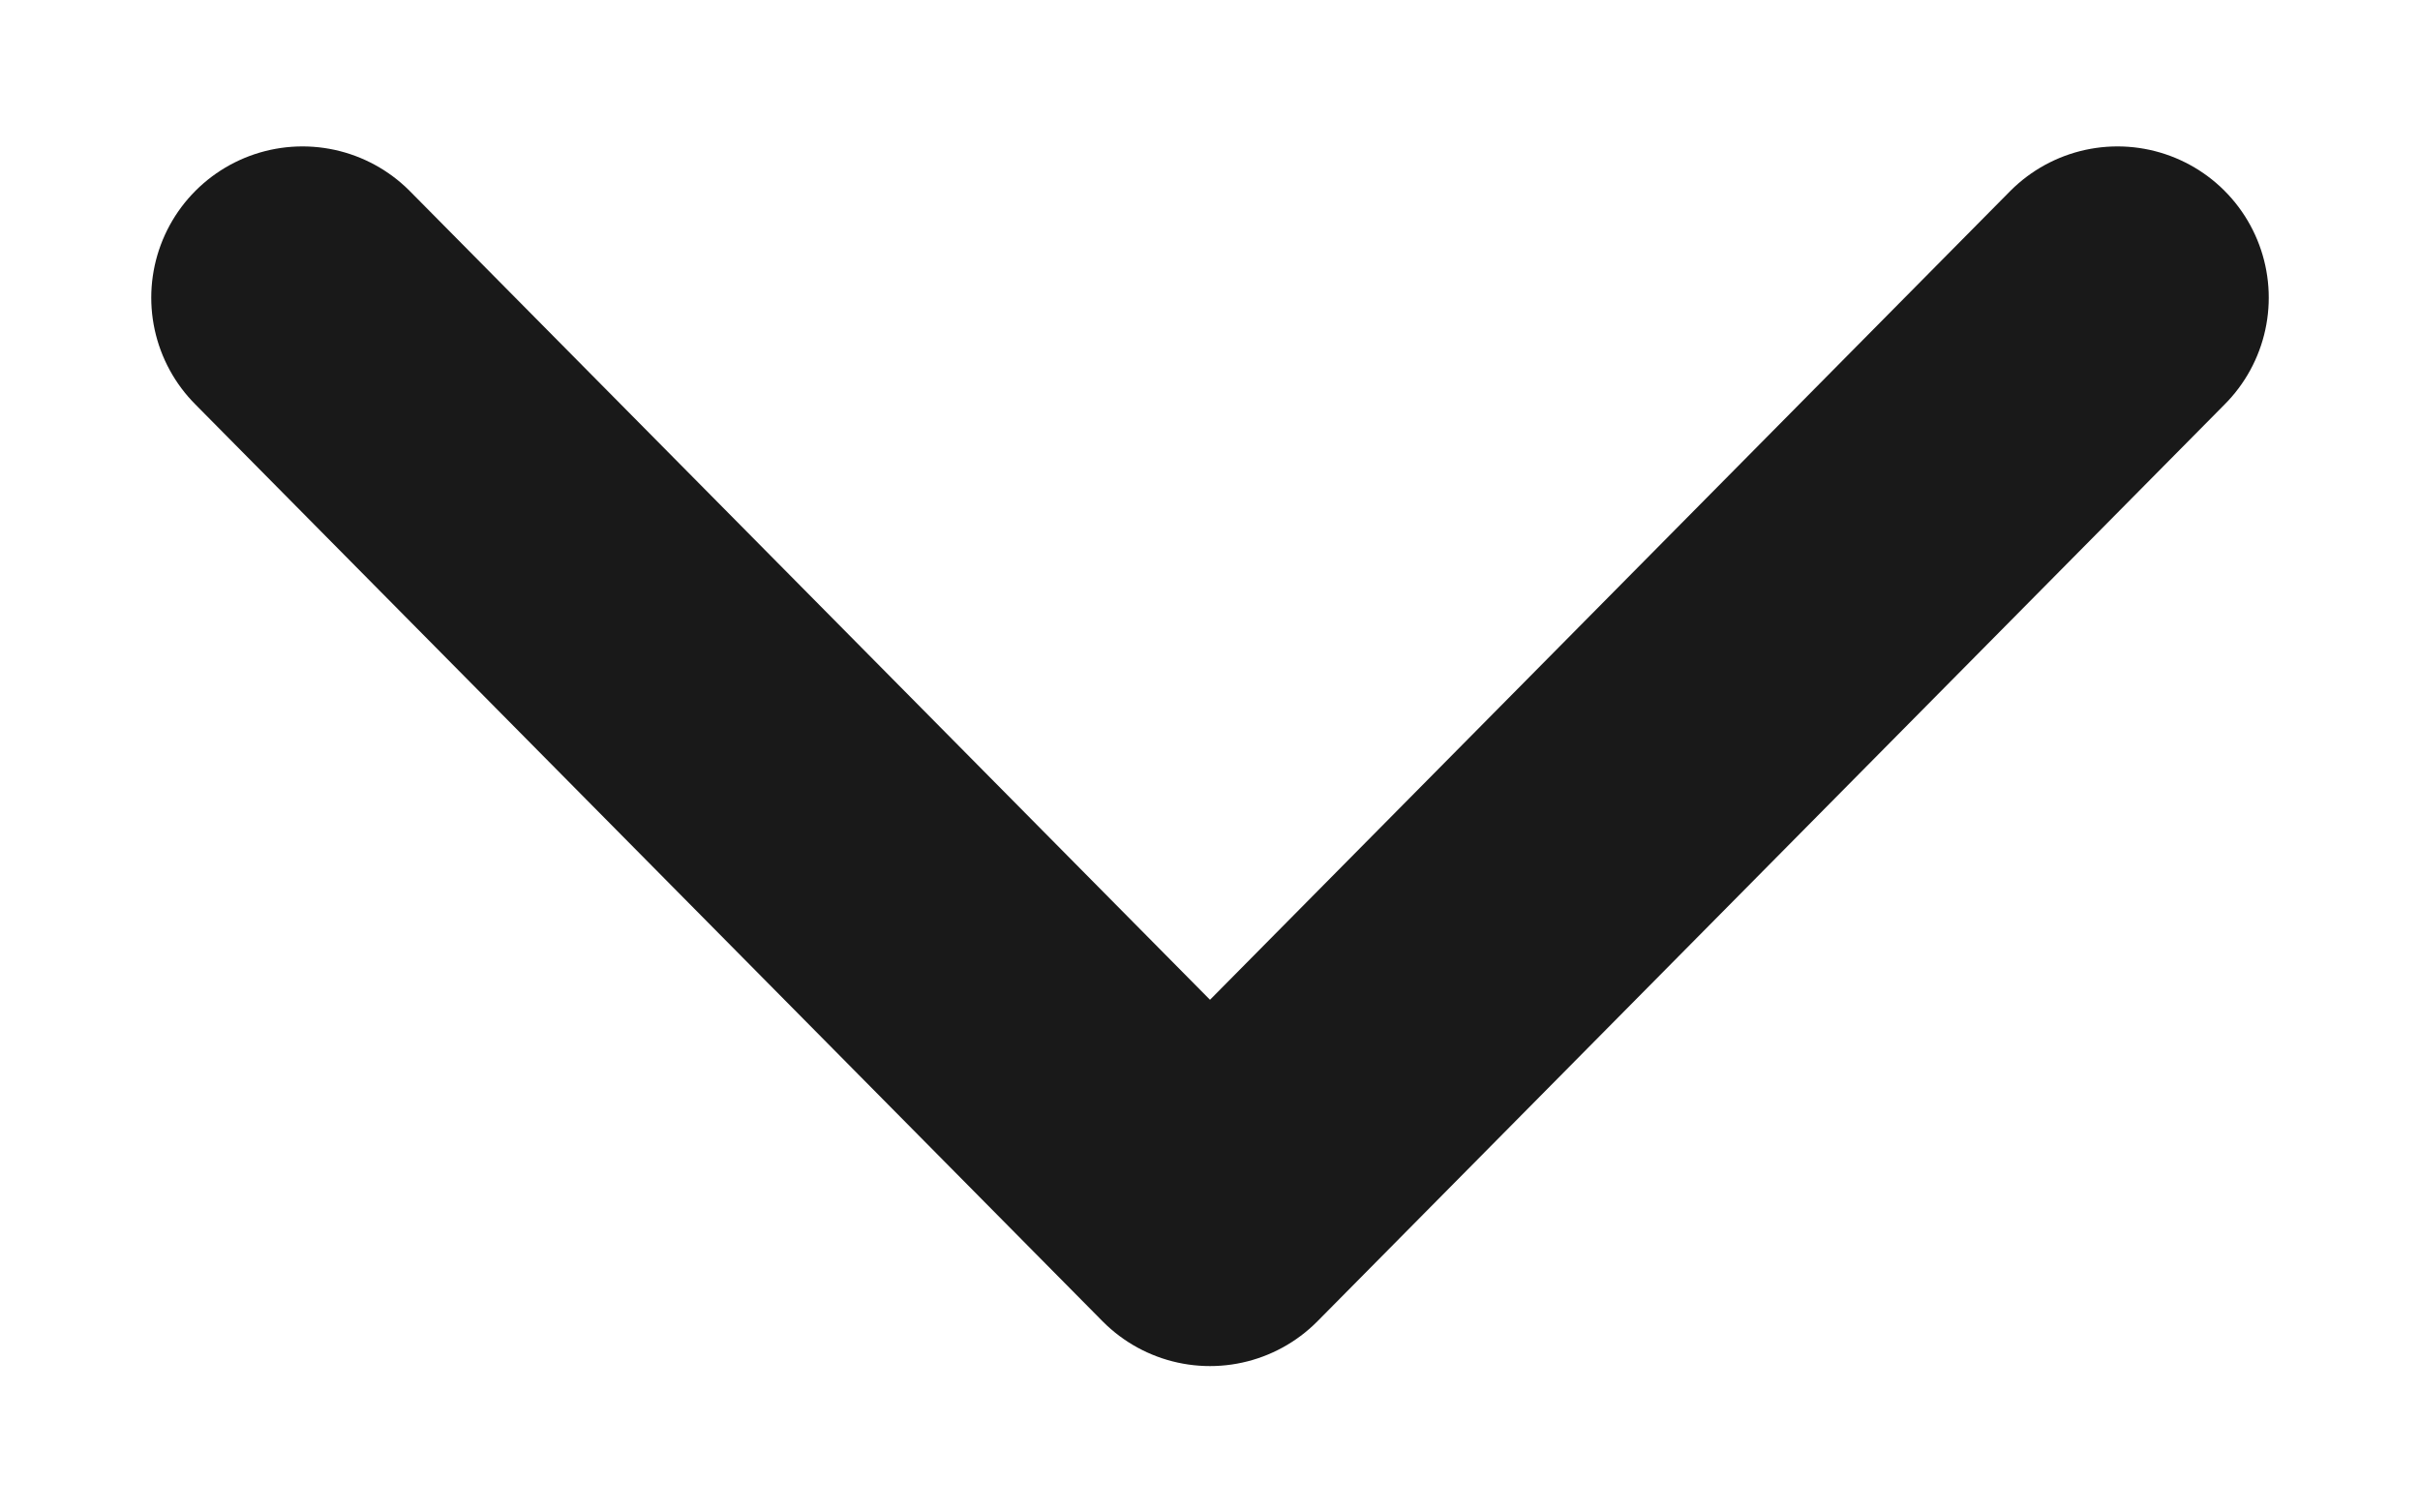 <?xml version="1.0" encoding="UTF-8"?> <svg xmlns="http://www.w3.org/2000/svg" width="8" height="5" viewBox="0 0 8 5" fill="none"> <path d="M7 0.984L4 4.016L1 0.984" stroke="#191919" stroke-linecap="round" stroke-linejoin="round"></path> </svg> 